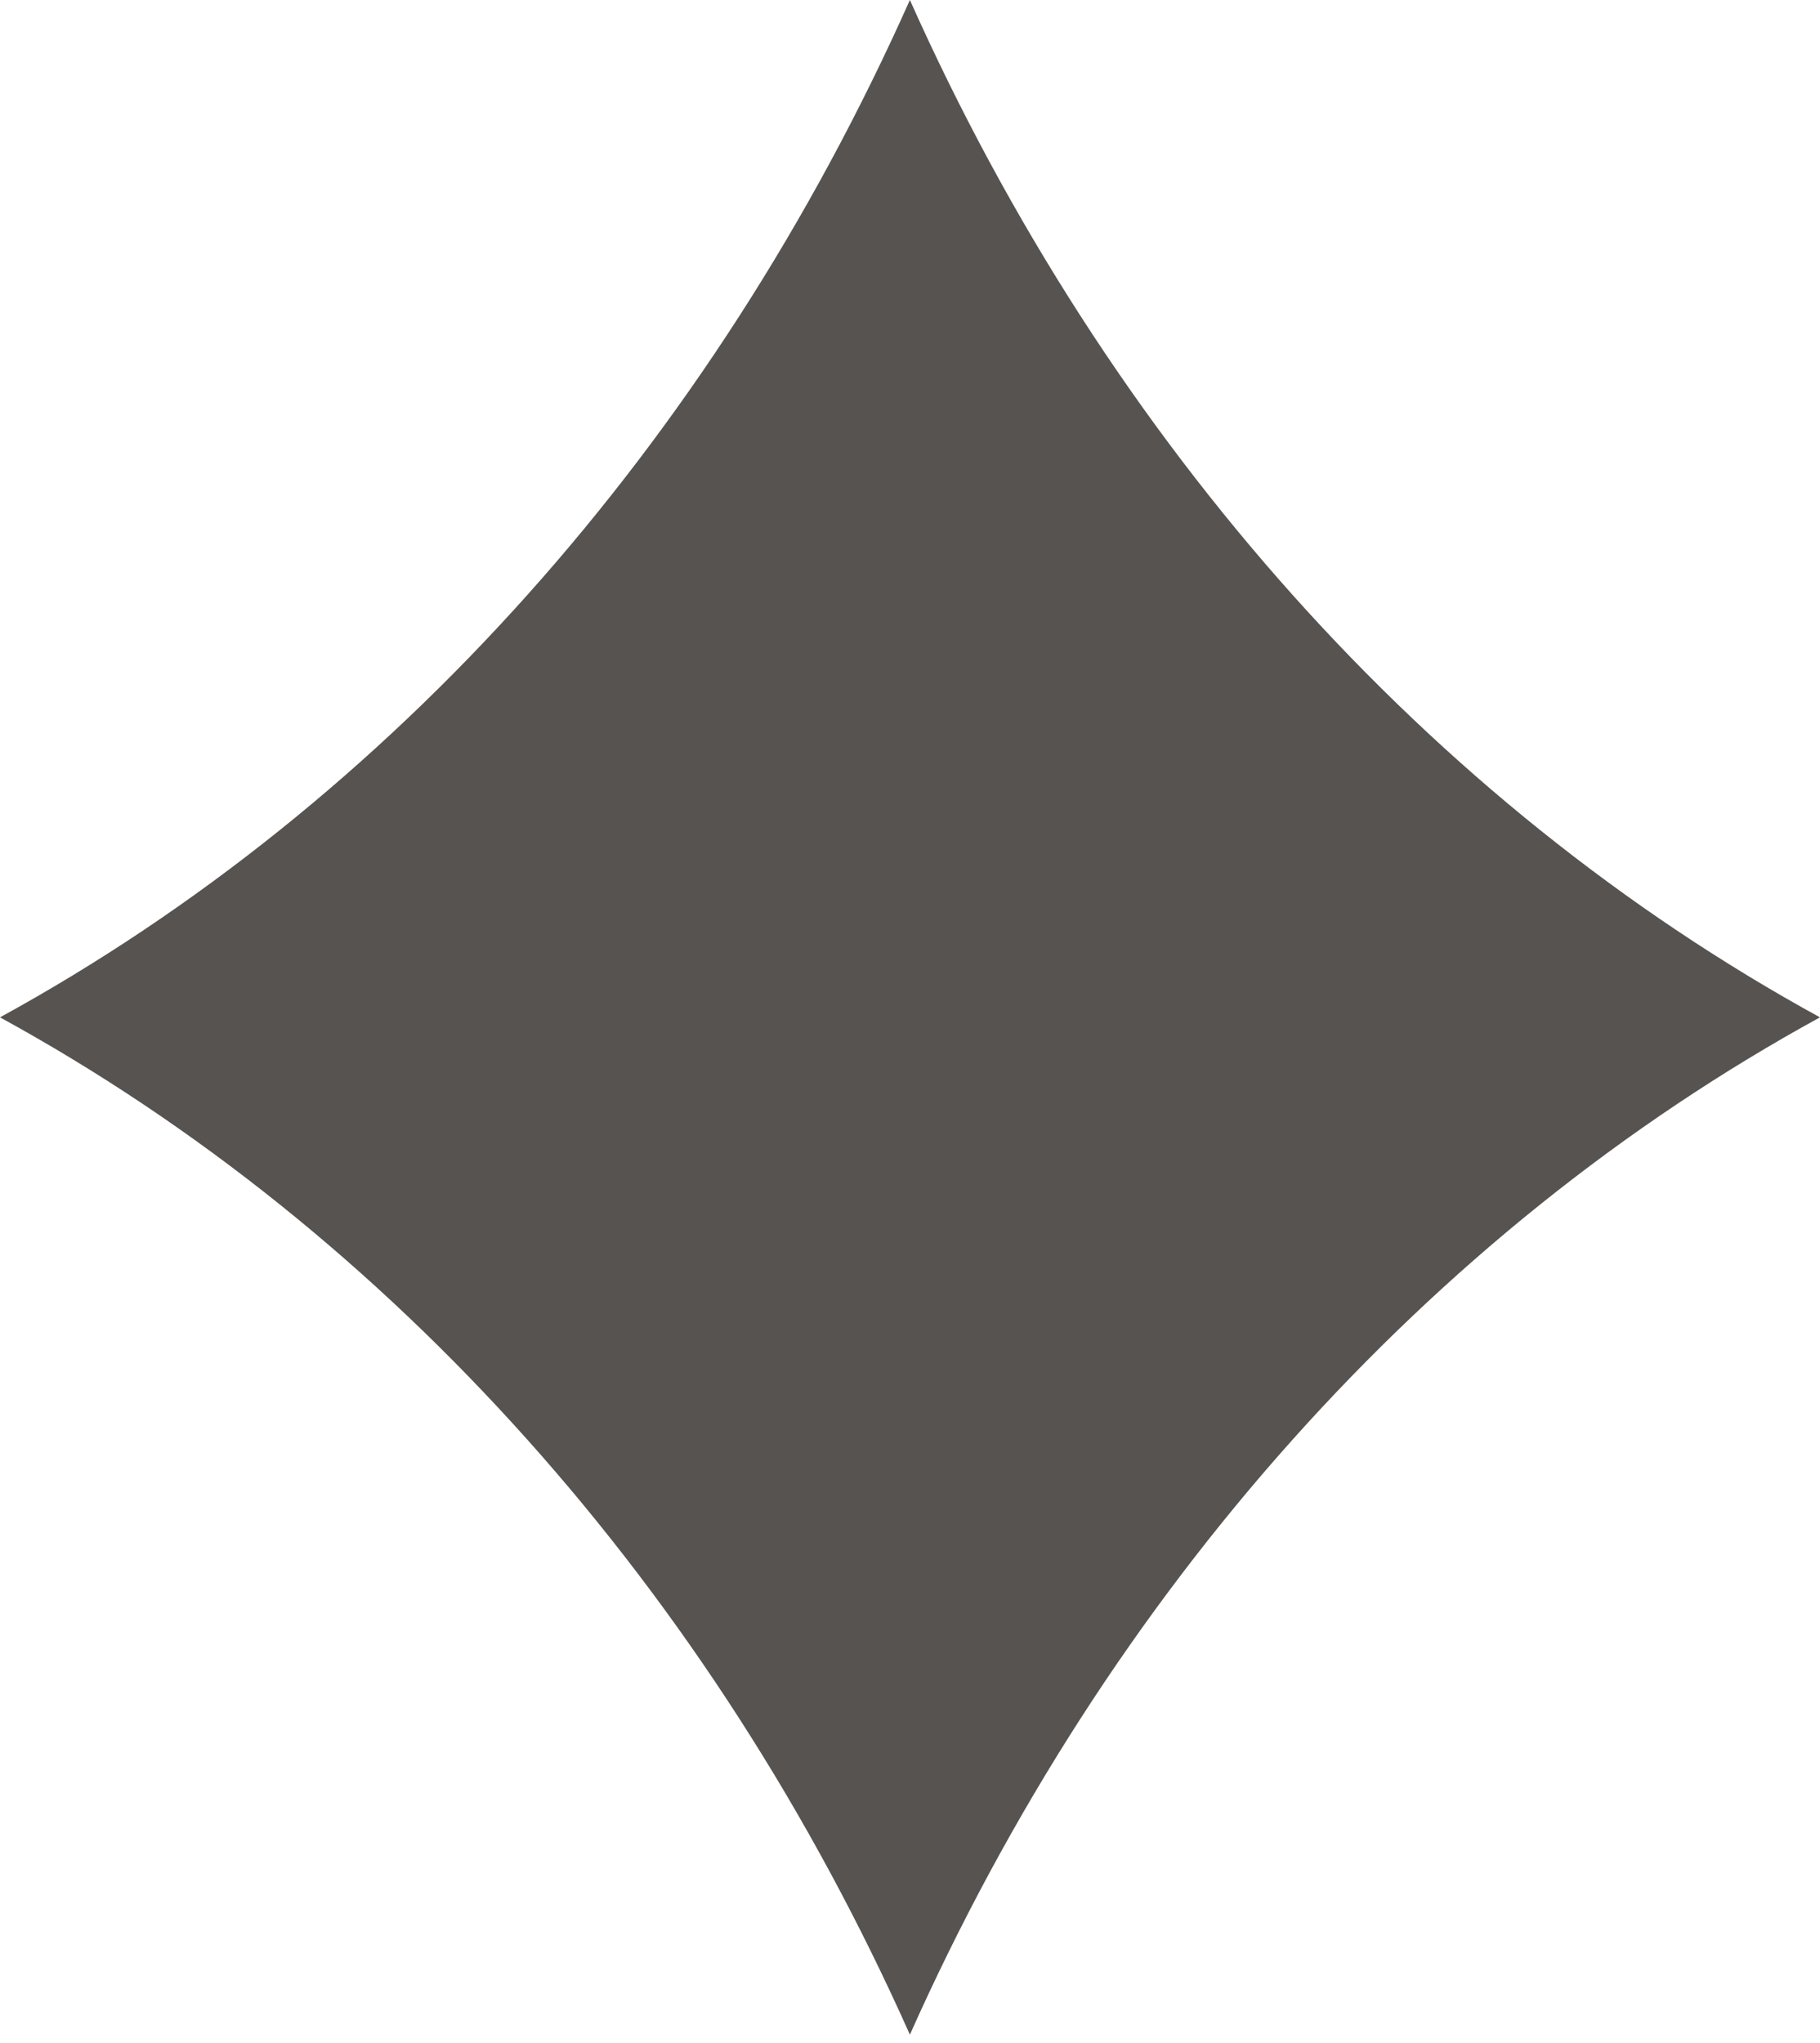 <?xml version="1.0" encoding="UTF-8"?> <svg xmlns="http://www.w3.org/2000/svg" width="49" height="55" viewBox="0 0 49 55" fill="none"> <path d="M24.497 0C19.172 11.948 10.534 21.62 0 27.387C10.536 33.15 19.171 42.825 24.497 54.773C29.823 42.825 38.463 33.154 48.999 27.387C38.466 21.62 29.828 11.948 24.497 0Z" fill="#575350"></path> </svg> 